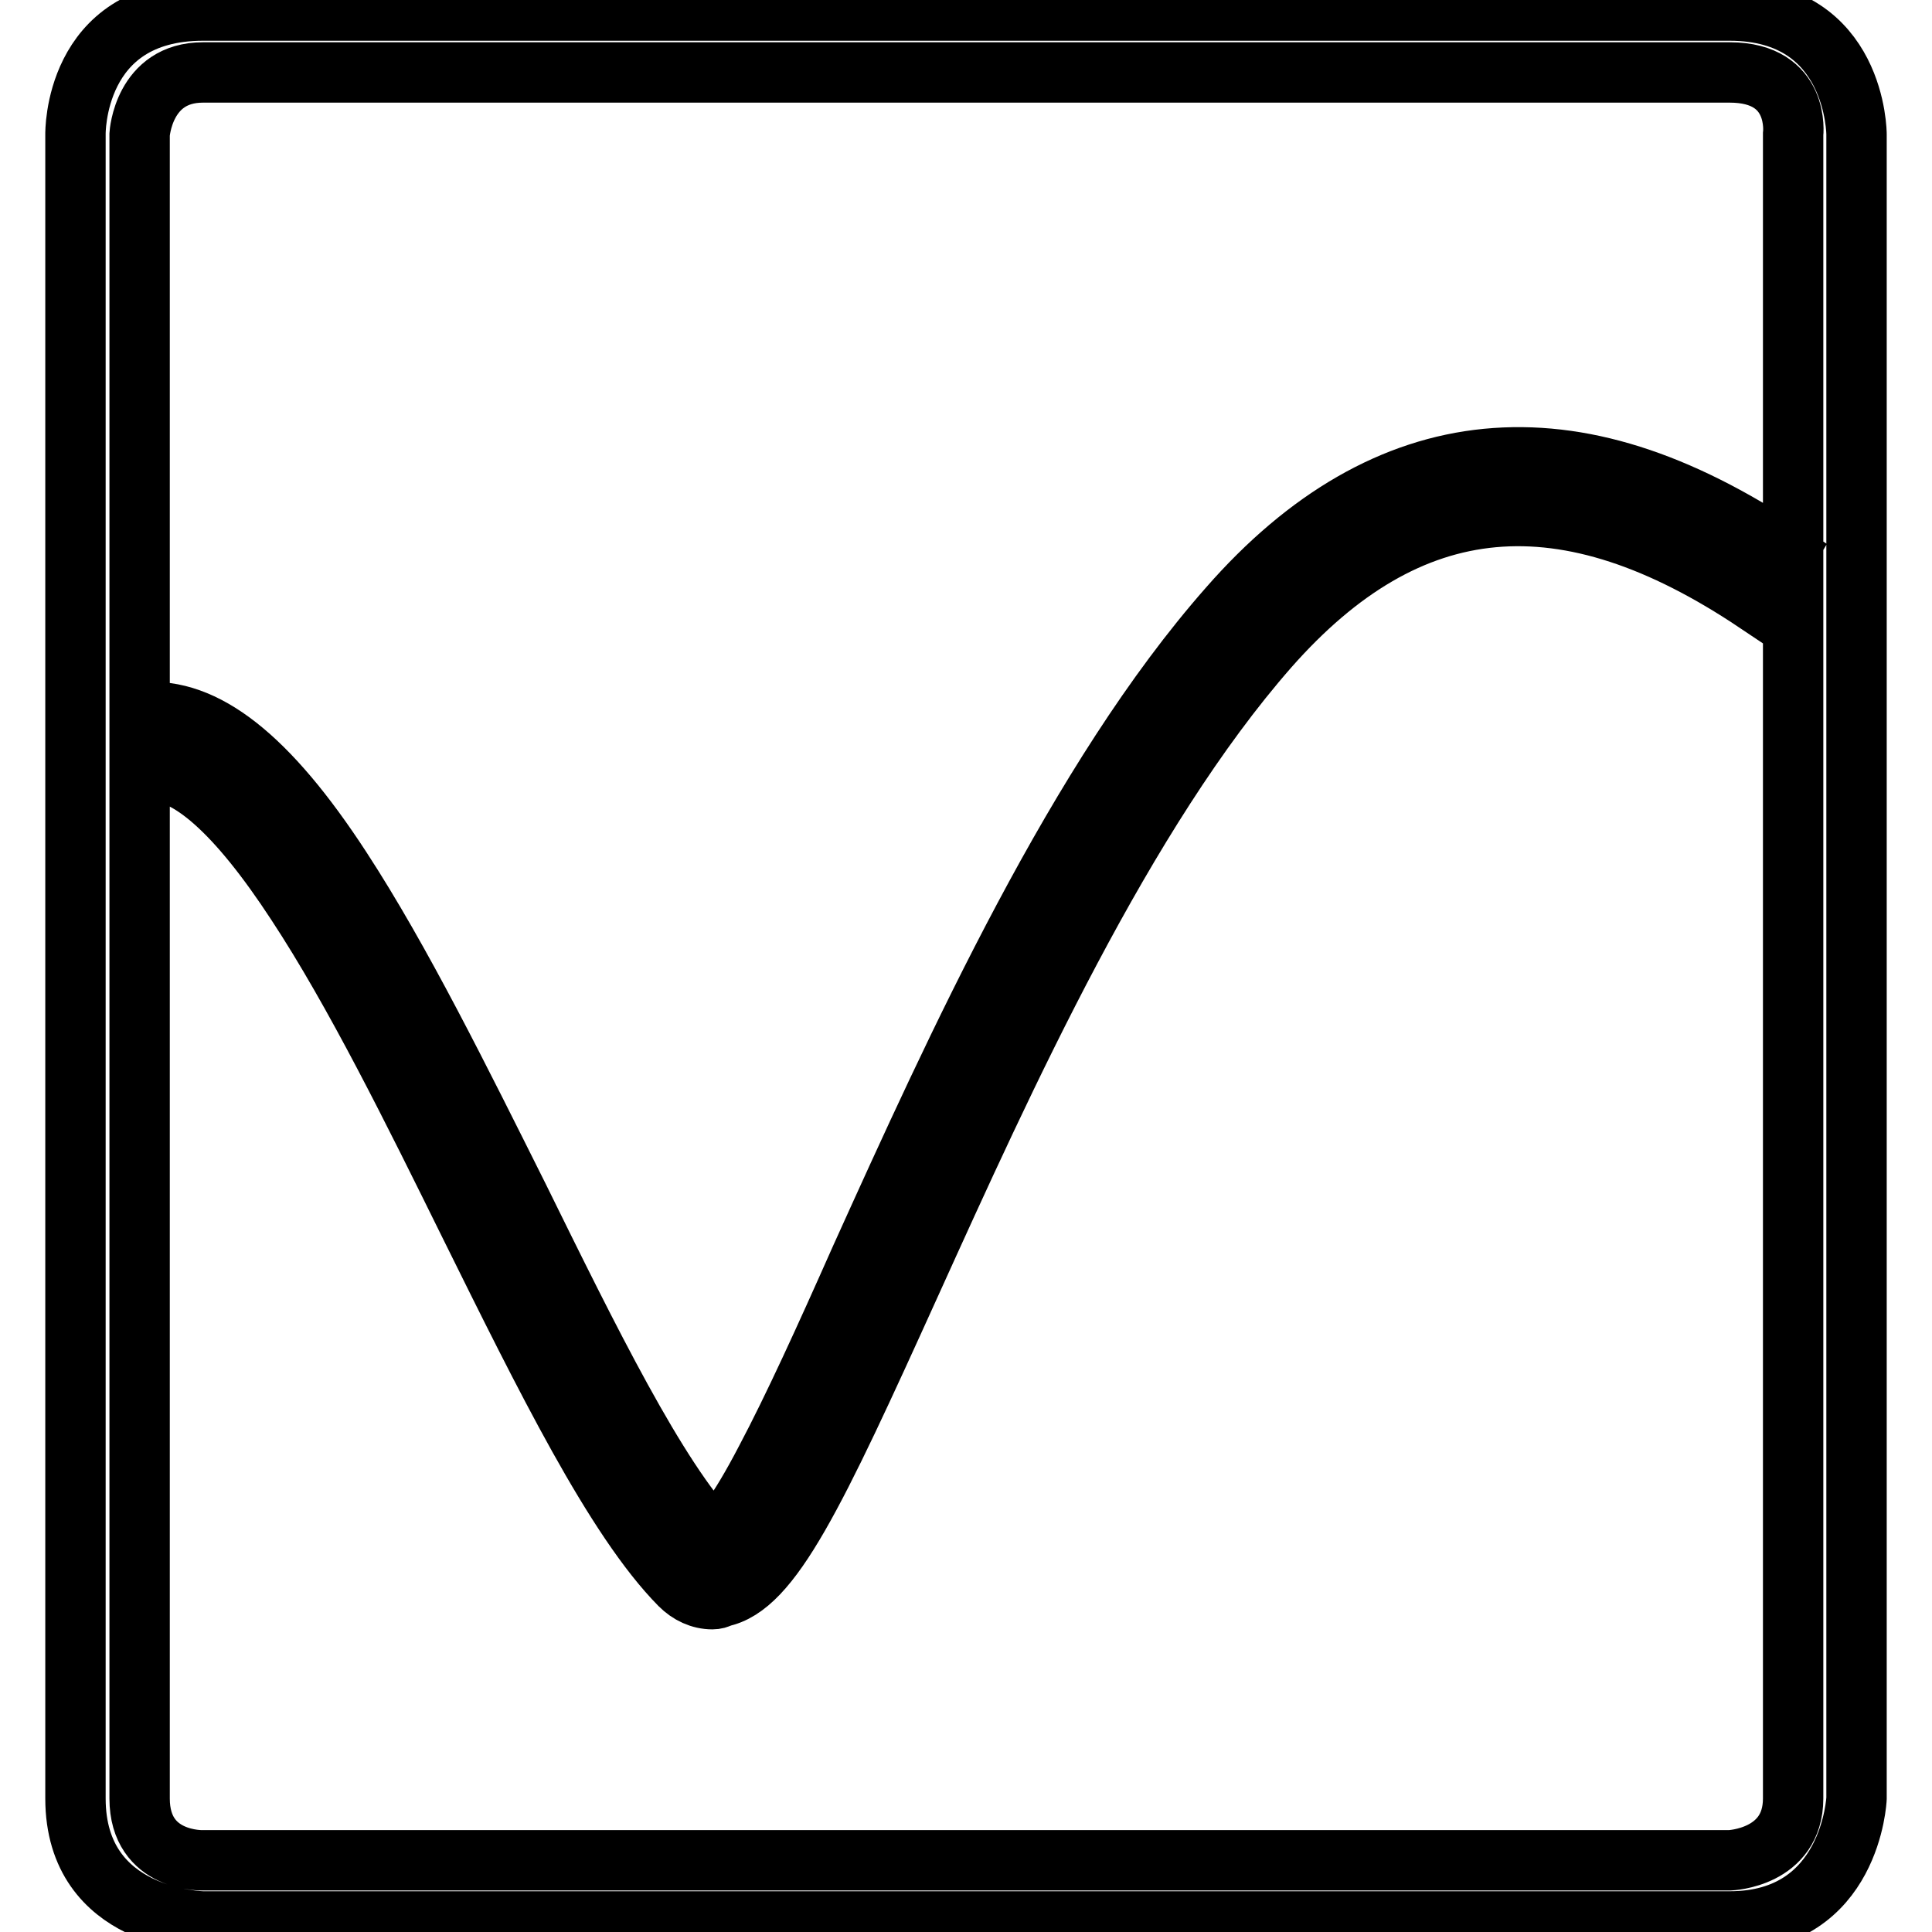 <?xml version="1.0" encoding="utf-8"?>
<!-- Svg Vector Icons : http://www.onlinewebfonts.com/icon -->
<!DOCTYPE svg PUBLIC "-//W3C//DTD SVG 1.1//EN" "http://www.w3.org/Graphics/SVG/1.1/DTD/svg11.dtd">
<svg version="1.1" xmlns="http://www.w3.org/2000/svg" xmlns:xlink="http://www.w3.org/1999/xlink" x="0px" y="0px" viewBox="0 0 256 256" enable-background="new 0 0 256 256" xml:space="preserve">
<g><g><path stroke-width="8" fill-opacity="0" stroke="#000000"  d="M229.2,1.4c-68.3,0-133.9,0-202.3,0C9.7,1.4,10,17.8,10,17.8v220.5c0,16.1,16.9,16.3,16.9,16.3h202.3c16.1,0,16.8-16.3,16.8-16.3V17.8C246,17.8,246,1.4,229.2,1.4L229.2,1.4z M237.6,17.8v220.5c0,7.9-8.4,8.2-8.4,8.2H26.9c0,0-8.4,0.3-8.4-8.2V17.8c0,0,0.5-8.2,8.4-8.2c71.4,0,130.8,0,202.3,0C238.6,9.6,237.6,17.8,237.6,17.8z M94.4,211.9c-1.6,0-3.1-0.7-4.3-1.9c-8.6-8.7-17.9-27.6-27.8-47.6c-7.5-15.2-15.3-31-23-42.7c-7.9-12.1-14.5-17.9-19.6-17.5L19,94.4c8.1-0.7,16.5,5.8,26.2,20.7c7.9,12.1,15.8,28.1,23.5,43.5c9.4,19.1,18.3,37.2,25.9,45.2c0.9-0.7,3-2.9,6.9-10.4c3.6-6.8,7.8-16,12.5-26.6c12.8-28.3,28.8-63.6,48.8-86.3c10.4-11.9,21.9-18.5,34.2-19.7c12.4-1.2,25.3,2.9,39.7,12.5l-3.9,6.6c-25.5-17.1-46.1-15.2-64.7,5.9c-19.2,21.9-34.9,56.6-47.5,84.4c-12.6,27.8-18.4,40.1-25.1,41.4C95.2,211.8,94.8,211.9,94.4,211.9z"/></g></g>
</svg>
